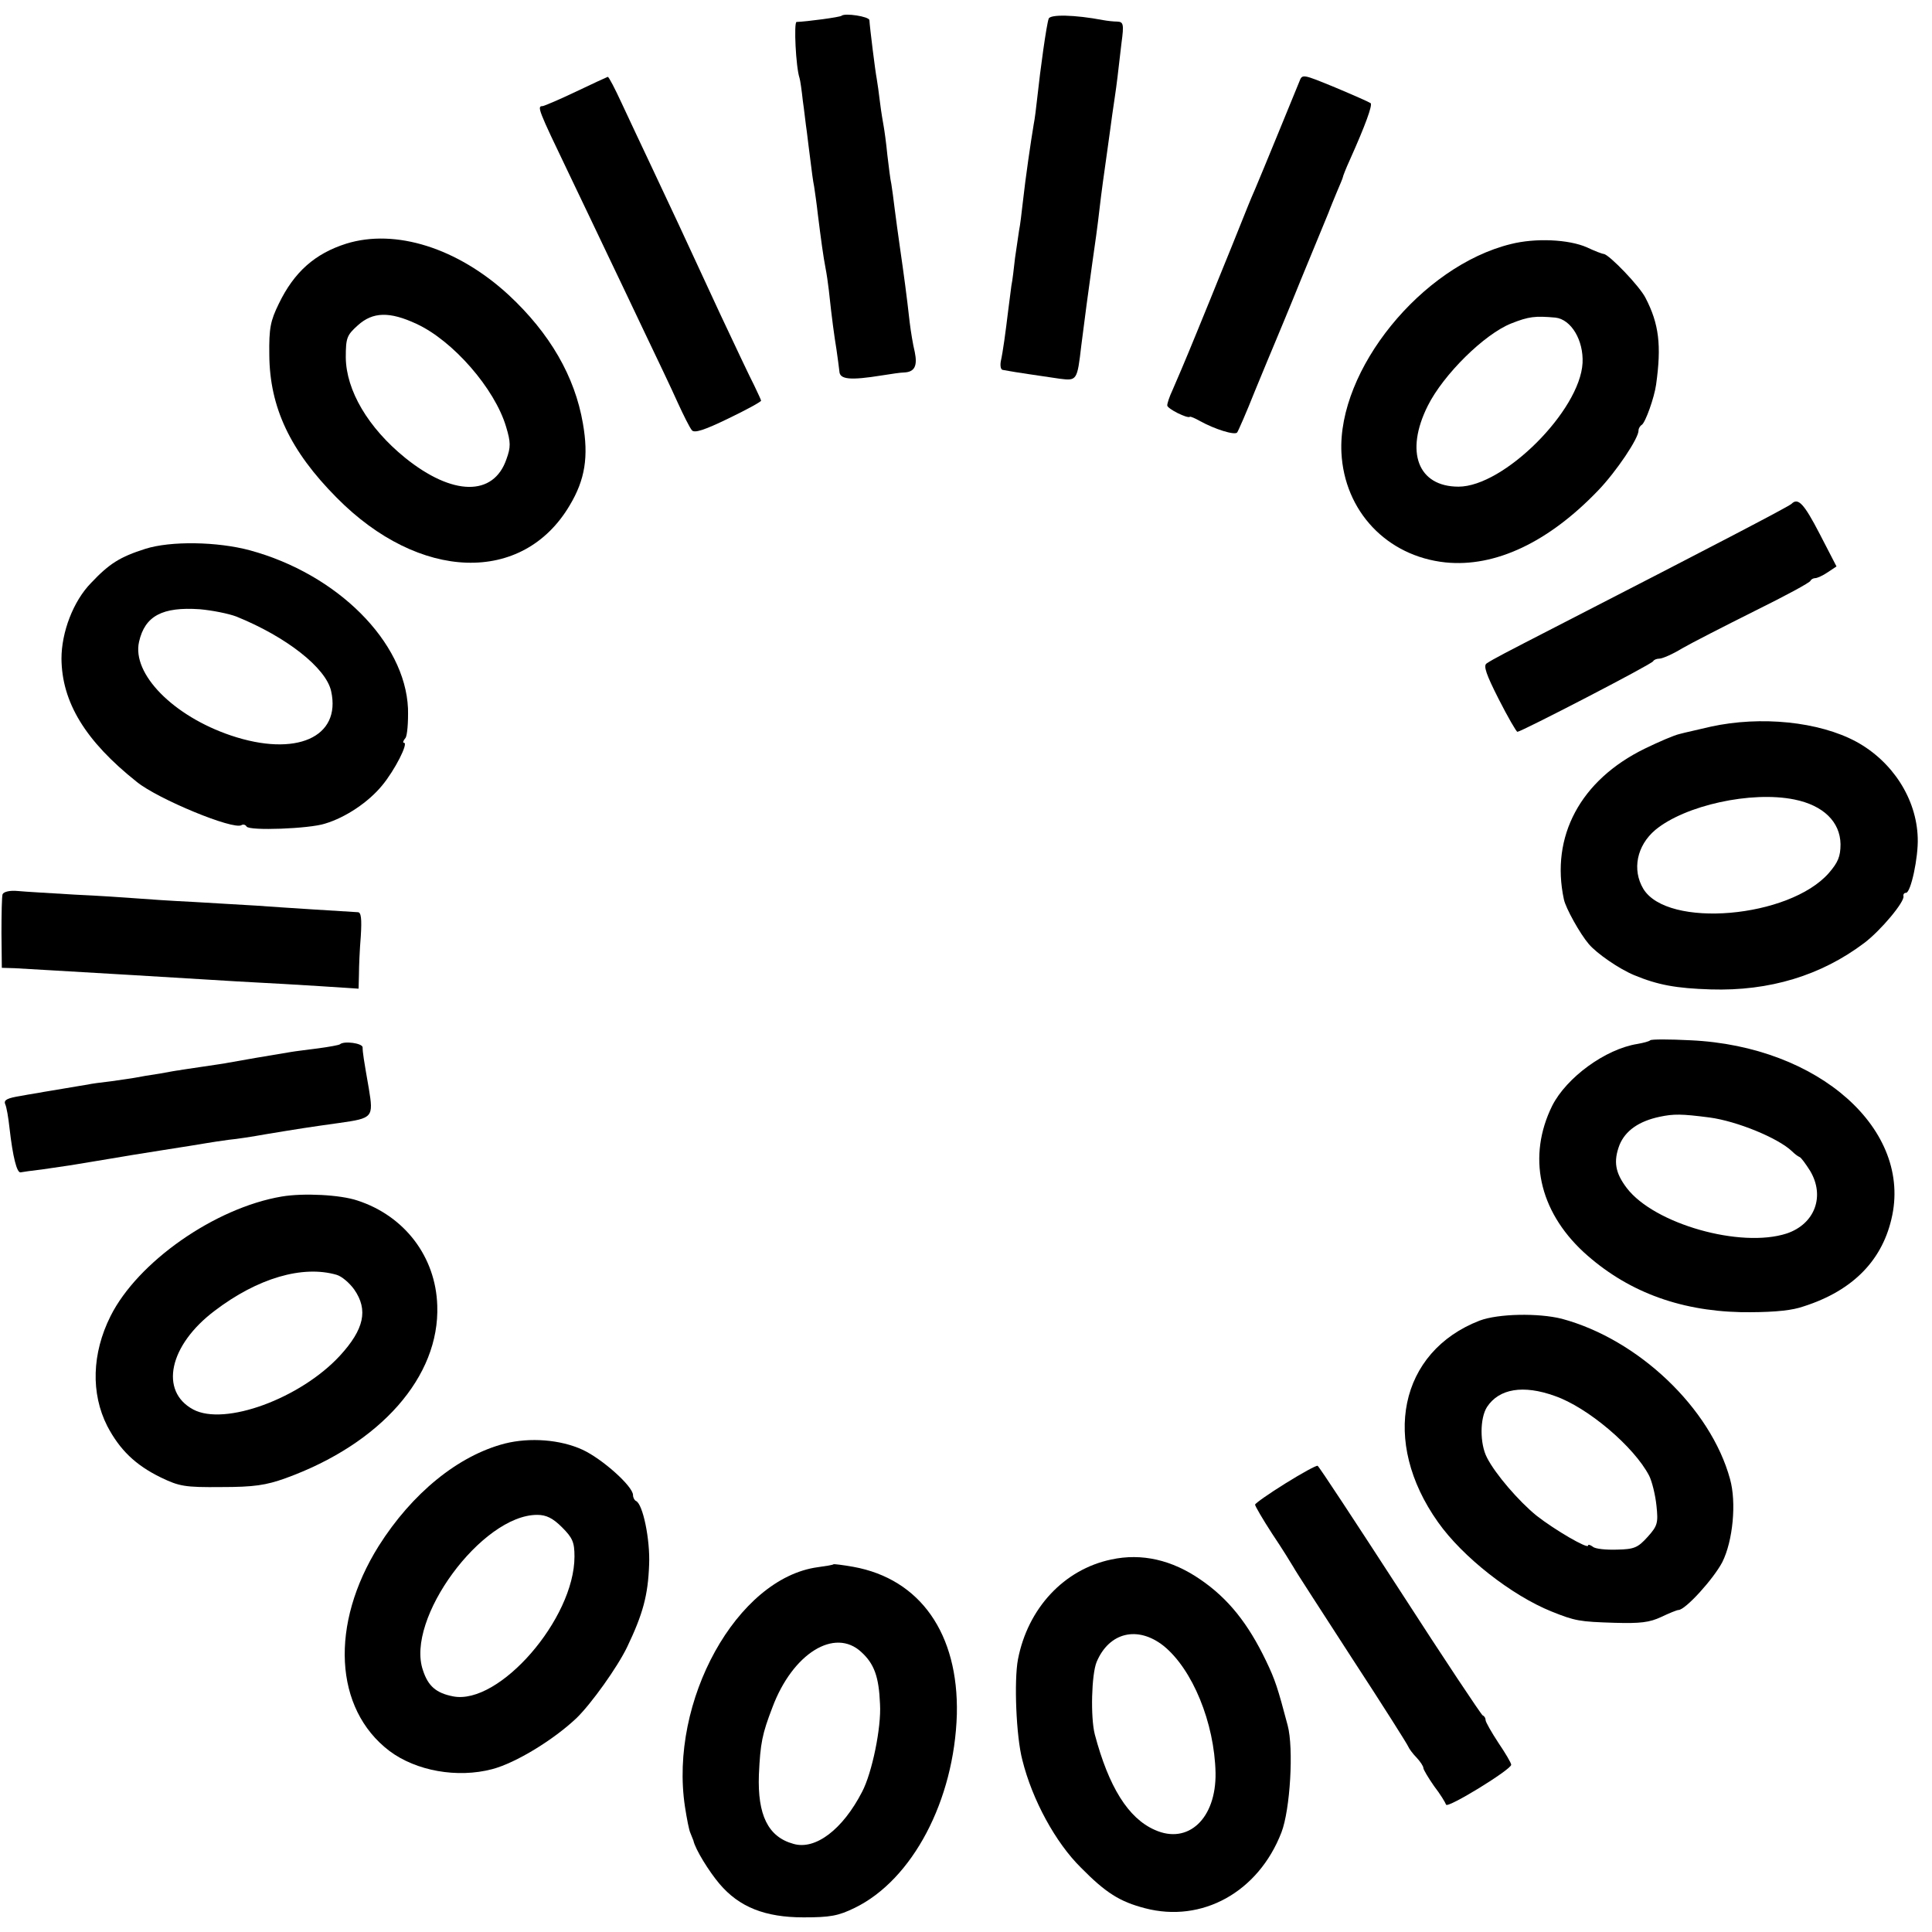 <?xml version="1.0" standalone="no"?>
<!DOCTYPE svg PUBLIC "-//W3C//DTD SVG 20010904//EN"
 "http://www.w3.org/TR/2001/REC-SVG-20010904/DTD/svg10.dtd">
<svg version="1.0" xmlns="http://www.w3.org/2000/svg"
 width="528pt" height="528pt" viewBox="0 0 528 528"
 preserveAspectRatio="xMidYMid meet">
<g transform="translate(0,528) scale(0.1,-0.1)"
fill="#000000" stroke="none">
<path d="M2300 5237 c-4 -4 -95 -16 -123 -17 -8 0 -2 -124 8 -153 2 -6 6 -34
9 -62 4 -27 8 -66 11 -85 2 -19 7 -55 10 -80 3 -25 7 -56 10 -70 2 -14 7 -47
10 -75 9 -72 15 -116 21 -147 3 -15 7 -42 9 -60 9 -84 15 -126 21 -163 3 -22
7 -49 8 -60 1 -22 29 -25 116 -11 25 4 52 8 60 8 29 1 38 17 30 56 -5 20 -11
57 -14 82 -8 72 -16 131 -26 200 -5 36 -12 85 -15 110 -3 25 -7 55 -9 67 -3
12 -7 48 -11 80 -3 32 -8 67 -10 78 -2 11 -7 40 -10 65 -3 25 -7 54 -9 65 -4
20 -19 141 -20 160 -1 10 -67 20 -76 12z"/>
<path d="M2866 5229 c-6 -16 -23 -139 -31 -214 -3 -27 -7 -61 -10 -75 -8 -48
-22 -143 -30 -215 -3 -27 -7 -61 -10 -75 -2 -14 -7 -47 -11 -75 -3 -27 -7 -62
-10 -76 -2 -15 -6 -47 -9 -70 -7 -58 -14 -110 -20 -137 -2 -12 0 -23 6 -23 5
-1 12 -2 17 -3 9 -2 83 -13 138 -21 47 -6 48 -5 59 90 6 49 23 177 30 225 7
48 15 105 20 150 5 44 13 101 20 150 2 14 6 43 9 65 3 22 8 60 12 85 7 47 8
59 19 153 7 51 5 57 -11 58 -11 0 -28 2 -39 4 -79 15 -145 16 -149 4z"/>
<path d="M3551 5057 c-9 -22 -103 -252 -121 -294 -6 -13 -14 -33 -19 -45 -19
-48 -74 -184 -82 -203 -4 -11 -31 -76 -59 -145 -28 -69 -58 -139 -66 -157 -8
-17 -14 -35 -14 -41 0 -9 56 -37 62 -31 2 1 14 -4 28 -12 40 -22 94 -39 101
-31 3 4 25 54 48 112 24 58 49 119 56 135 7 17 39 93 70 170 32 77 62 151 68
165 6 14 11 27 12 30 1 3 9 22 18 44 9 21 17 40 17 42 0 2 8 23 19 47 43 96
62 149 57 155 -4 3 -47 22 -97 43 -90 37 -90 37 -98 16z"/>
<path d="M1575 5030 c-44 -21 -86 -39 -92 -40 -16 0 -13 -8 72 -185 37 -77 84
-176 105 -220 21 -44 66 -138 100 -210 34 -71 76 -159 92 -195 16 -35 33 -69
39 -76 7 -8 33 0 99 32 50 24 90 46 90 49 0 2 -9 21 -19 42 -11 21 -52 108
-92 193 -102 221 -140 302 -191 410 -25 52 -60 128 -79 168 -18 39 -35 72 -38
72 -3 -1 -42 -19 -86 -40z"/>
<path d="M946 4614 c-85 -27 -142 -77 -184 -164 -23 -47 -27 -67 -26 -140 1
-143 57 -262 184 -390 226 -229 509 -238 637 -21 42 70 52 133 36 224 -22 128
-90 246 -203 351 -139 128 -309 182 -444 140z m192 -219 c100 -46 214 -177
245 -281 13 -43 13 -56 1 -89 -35 -102 -147 -101 -277 4 -101 82 -161 184
-162 274 0 54 3 61 33 88 41 37 87 38 160 4z"/>
<path d="M4129 4613 c-244 -60 -474 -344 -463 -570 8 -160 124 -283 284 -300
136 -14 282 55 418 197 49 51 111 143 110 164 0 5 4 12 9 15 10 7 34 74 39
110 15 107 8 166 -29 237 -16 32 -99 118 -114 120 -4 0 -25 8 -46 18 -50 22
-141 26 -208 9z m122 -201 c43 -5 77 -62 74 -124 -7 -130 -215 -338 -339 -338
-111 0 -147 95 -84 221 43 86 155 196 228 225 48 19 65 21 121 16z"/>
<path d="M4896 3903 c-7 -7 -202 -109 -646 -337 -138 -71 -169 -87 -187 -99
-10 -6 -1 -31 33 -98 25 -49 48 -89 51 -89 10 0 368 185 371 193 2 4 10 7 17
7 8 0 36 12 62 28 26 15 116 61 198 102 83 41 152 78 153 83 2 4 8 7 13 7 5 0
21 7 34 16 l24 16 -46 89 c-43 83 -59 100 -77 82z"/>
<path d="M397 3780 c-69 -22 -98 -40 -148 -93 -49 -50 -81 -135 -81 -207 1
-119 65 -225 206 -337 58 -47 264 -132 286 -118 5 3 11 1 14 -4 8 -12 171 -6
214 8 57 17 119 59 156 104 35 42 73 117 60 117 -4 0 -2 6 4 13 5 6 8 43 7 81
-8 182 -193 367 -432 432 -89 24 -217 26 -286 4z m249 -185 c136 -55 245 -140
259 -204 28 -126 -96 -181 -274 -121 -157 53 -271 168 -251 256 16 71 64 96
166 89 34 -3 79 -12 100 -20z"/>
<path d="M4675 3294 c-33 -8 -71 -16 -85 -20 -14 -3 -56 -21 -95 -40 -176 -86
-258 -240 -221 -412 5 -24 44 -94 68 -122 22 -26 83 -68 124 -85 65 -27 115
-36 209 -39 161 -5 302 38 420 127 45 34 111 113 107 128 -1 5 2 9 7 9 13 0
34 97 32 150 -3 107 -69 209 -168 263 -102 55 -261 71 -398 41z m229 -199 c79
-16 125 -61 126 -122 0 -34 -7 -50 -32 -79 -108 -123 -441 -152 -507 -43 -31
52 -18 118 33 161 81 67 262 107 380 83z"/>
<path d="M7 2836 c-2 -6 -3 -54 -3 -106 l1 -95 35 -1 c32 -2 124 -7 325 -19
170 -10 275 -17 335 -20 36 -2 113 -6 173 -10 l107 -7 1 39 c0 21 2 68 5 104
3 48 1 66 -8 66 -18 1 -212 13 -278 18 -30 2 -107 6 -170 10 -63 3 -135 8
-160 10 -25 2 -99 7 -165 10 -66 4 -137 8 -157 10 -21 2 -38 -2 -41 -9z"/>
<path d="M4510 2437 c-3 -3 -18 -7 -35 -10 -88 -14 -194 -92 -233 -169 -68
-138 -37 -286 86 -400 115 -105 257 -160 429 -164 75 -1 128 3 160 12 139 41
224 123 252 242 59 244 -198 473 -549 489 -58 3 -107 3 -110 0z m162 -211 c75
-10 187 -56 225 -92 7 -7 16 -14 21 -16 4 -1 17 -19 29 -38 41 -69 13 -145
-64 -171 -126 -41 -362 26 -437 124 -32 42 -37 73 -20 118 16 39 53 65 110 77
38 8 59 8 136 -2z"/>
<path d="M929 2426 c-2 -2 -29 -7 -59 -11 -30 -4 -64 -8 -75 -10 -32 -5 -166
-28 -175 -30 -3 -1 -32 -5 -65 -10 -33 -5 -62 -9 -65 -10 -3 0 -27 -4 -53 -9
-27 -4 -57 -9 -66 -11 -10 -2 -40 -6 -67 -10 -27 -3 -56 -7 -64 -9 -8 -1 -35
-6 -60 -10 -25 -4 -52 -9 -60 -10 -8 -2 -37 -6 -63 -11 -37 -6 -47 -11 -43
-22 4 -8 9 -38 12 -66 9 -79 20 -122 30 -121 5 1 32 5 59 8 28 4 61 9 75 11
36 6 80 13 115 19 17 3 77 13 135 22 58 9 114 18 125 20 11 2 38 6 60 9 22 2
67 9 100 15 97 16 116 19 202 31 92 13 94 15 81 94 -14 80 -17 99 -17 113 -1
11 -51 18 -62 8z"/>
<path d="M770 2010 c-183 -31 -394 -179 -468 -327 -51 -102 -54 -211 -9 -300
34 -65 77 -107 147 -141 50 -24 65 -27 165 -26 89 0 122 5 175 24 260 94 422
278 415 472 -4 133 -89 245 -218 287 -47 16 -148 21 -207 11z m150 -214 c14
-4 35 -22 48 -40 39 -56 27 -109 -39 -181 -108 -117 -315 -193 -401 -147 -93
50 -66 176 59 270 117 89 240 125 333 98z"/>
<path d="M4044 1671 c-220 -85 -271 -330 -114 -551 67 -95 201 -200 310 -244
65 -26 76 -28 173 -31 70 -2 95 1 127 16 21 10 43 19 47 19 19 0 96 85 120
131 29 58 39 163 21 227 -53 194 -251 382 -460 438 -64 16 -173 14 -224 -5z
m205 -206 c90 -31 217 -139 258 -218 8 -16 17 -53 20 -82 5 -47 3 -55 -24 -85
-27 -30 -37 -34 -84 -35 -30 -1 -60 2 -66 8 -7 5 -13 7 -13 3 0 -10 -90 42
-141 82 -48 39 -112 113 -135 158 -20 38 -20 108 0 139 33 50 99 61 185 30z"/>
<path d="M1380 1335 c-128 -33 -254 -136 -345 -280 -134 -214 -122 -445 29
-560 73 -55 186 -75 281 -50 65 17 169 81 231 140 40 39 111 138 138 194 43
90 57 141 60 225 3 68 -17 166 -36 174 -4 2 -8 9 -8 16 0 24 -84 99 -138 124
-61 28 -144 34 -212 17z m156 -229 c29 -29 34 -41 34 -80 0 -170 -206 -407
-332 -382 -46 9 -68 28 -82 71 -49 140 161 425 312 425 25 0 43 -9 68 -34z"/>
<path d="M3513 1226 c-45 -28 -82 -54 -83 -58 0 -4 21 -40 47 -80 27 -40 52
-81 58 -91 5 -10 78 -122 160 -249 83 -127 152 -236 154 -242 2 -5 12 -19 23
-30 10 -11 18 -23 18 -28 0 -4 13 -26 29 -49 17 -22 31 -45 33 -51 4 -11 178
96 178 109 0 5 -16 32 -35 60 -19 29 -35 57 -35 62 0 5 -3 11 -8 13 -4 2 -106
155 -226 341 -120 185 -221 339 -225 341 -3 2 -43 -20 -88 -48z"/>
<path d="M3037 1018 c-129 -27 -228 -133 -255 -273 -11 -58 -5 -211 12 -275
27 -109 91 -226 160 -294 68 -69 106 -93 175 -111 156 -41 310 44 373 207 24
62 34 230 17 293 -27 102 -34 124 -59 176 -49 102 -103 170 -179 222 -78 54
-161 73 -244 55z m143 -236 c79 -64 139 -210 142 -347 2 -125 -75 -197 -166
-156 -73 32 -126 118 -164 261 -12 47 -9 164 5 198 34 81 112 100 183 44z"/>
<path d="M2278 1005 c-2 -2 -21 -5 -43 -8 -221 -30 -407 -366 -363 -655 5 -32
11 -64 15 -72 3 -8 7 -17 8 -20 5 -24 43 -85 71 -118 54 -64 125 -92 230 -92
73 0 95 4 140 26 158 77 272 294 279 529 5 220 -100 370 -283 403 -28 5 -53 8
-54 7z m76 -240 c35 -32 48 -67 51 -142 4 -64 -22 -189 -49 -240 -53 -103
-128 -160 -188 -142 -69 19 -98 79 -94 189 4 87 9 111 37 184 55 147 170 219
243 151z"/>
</g>
</svg>
